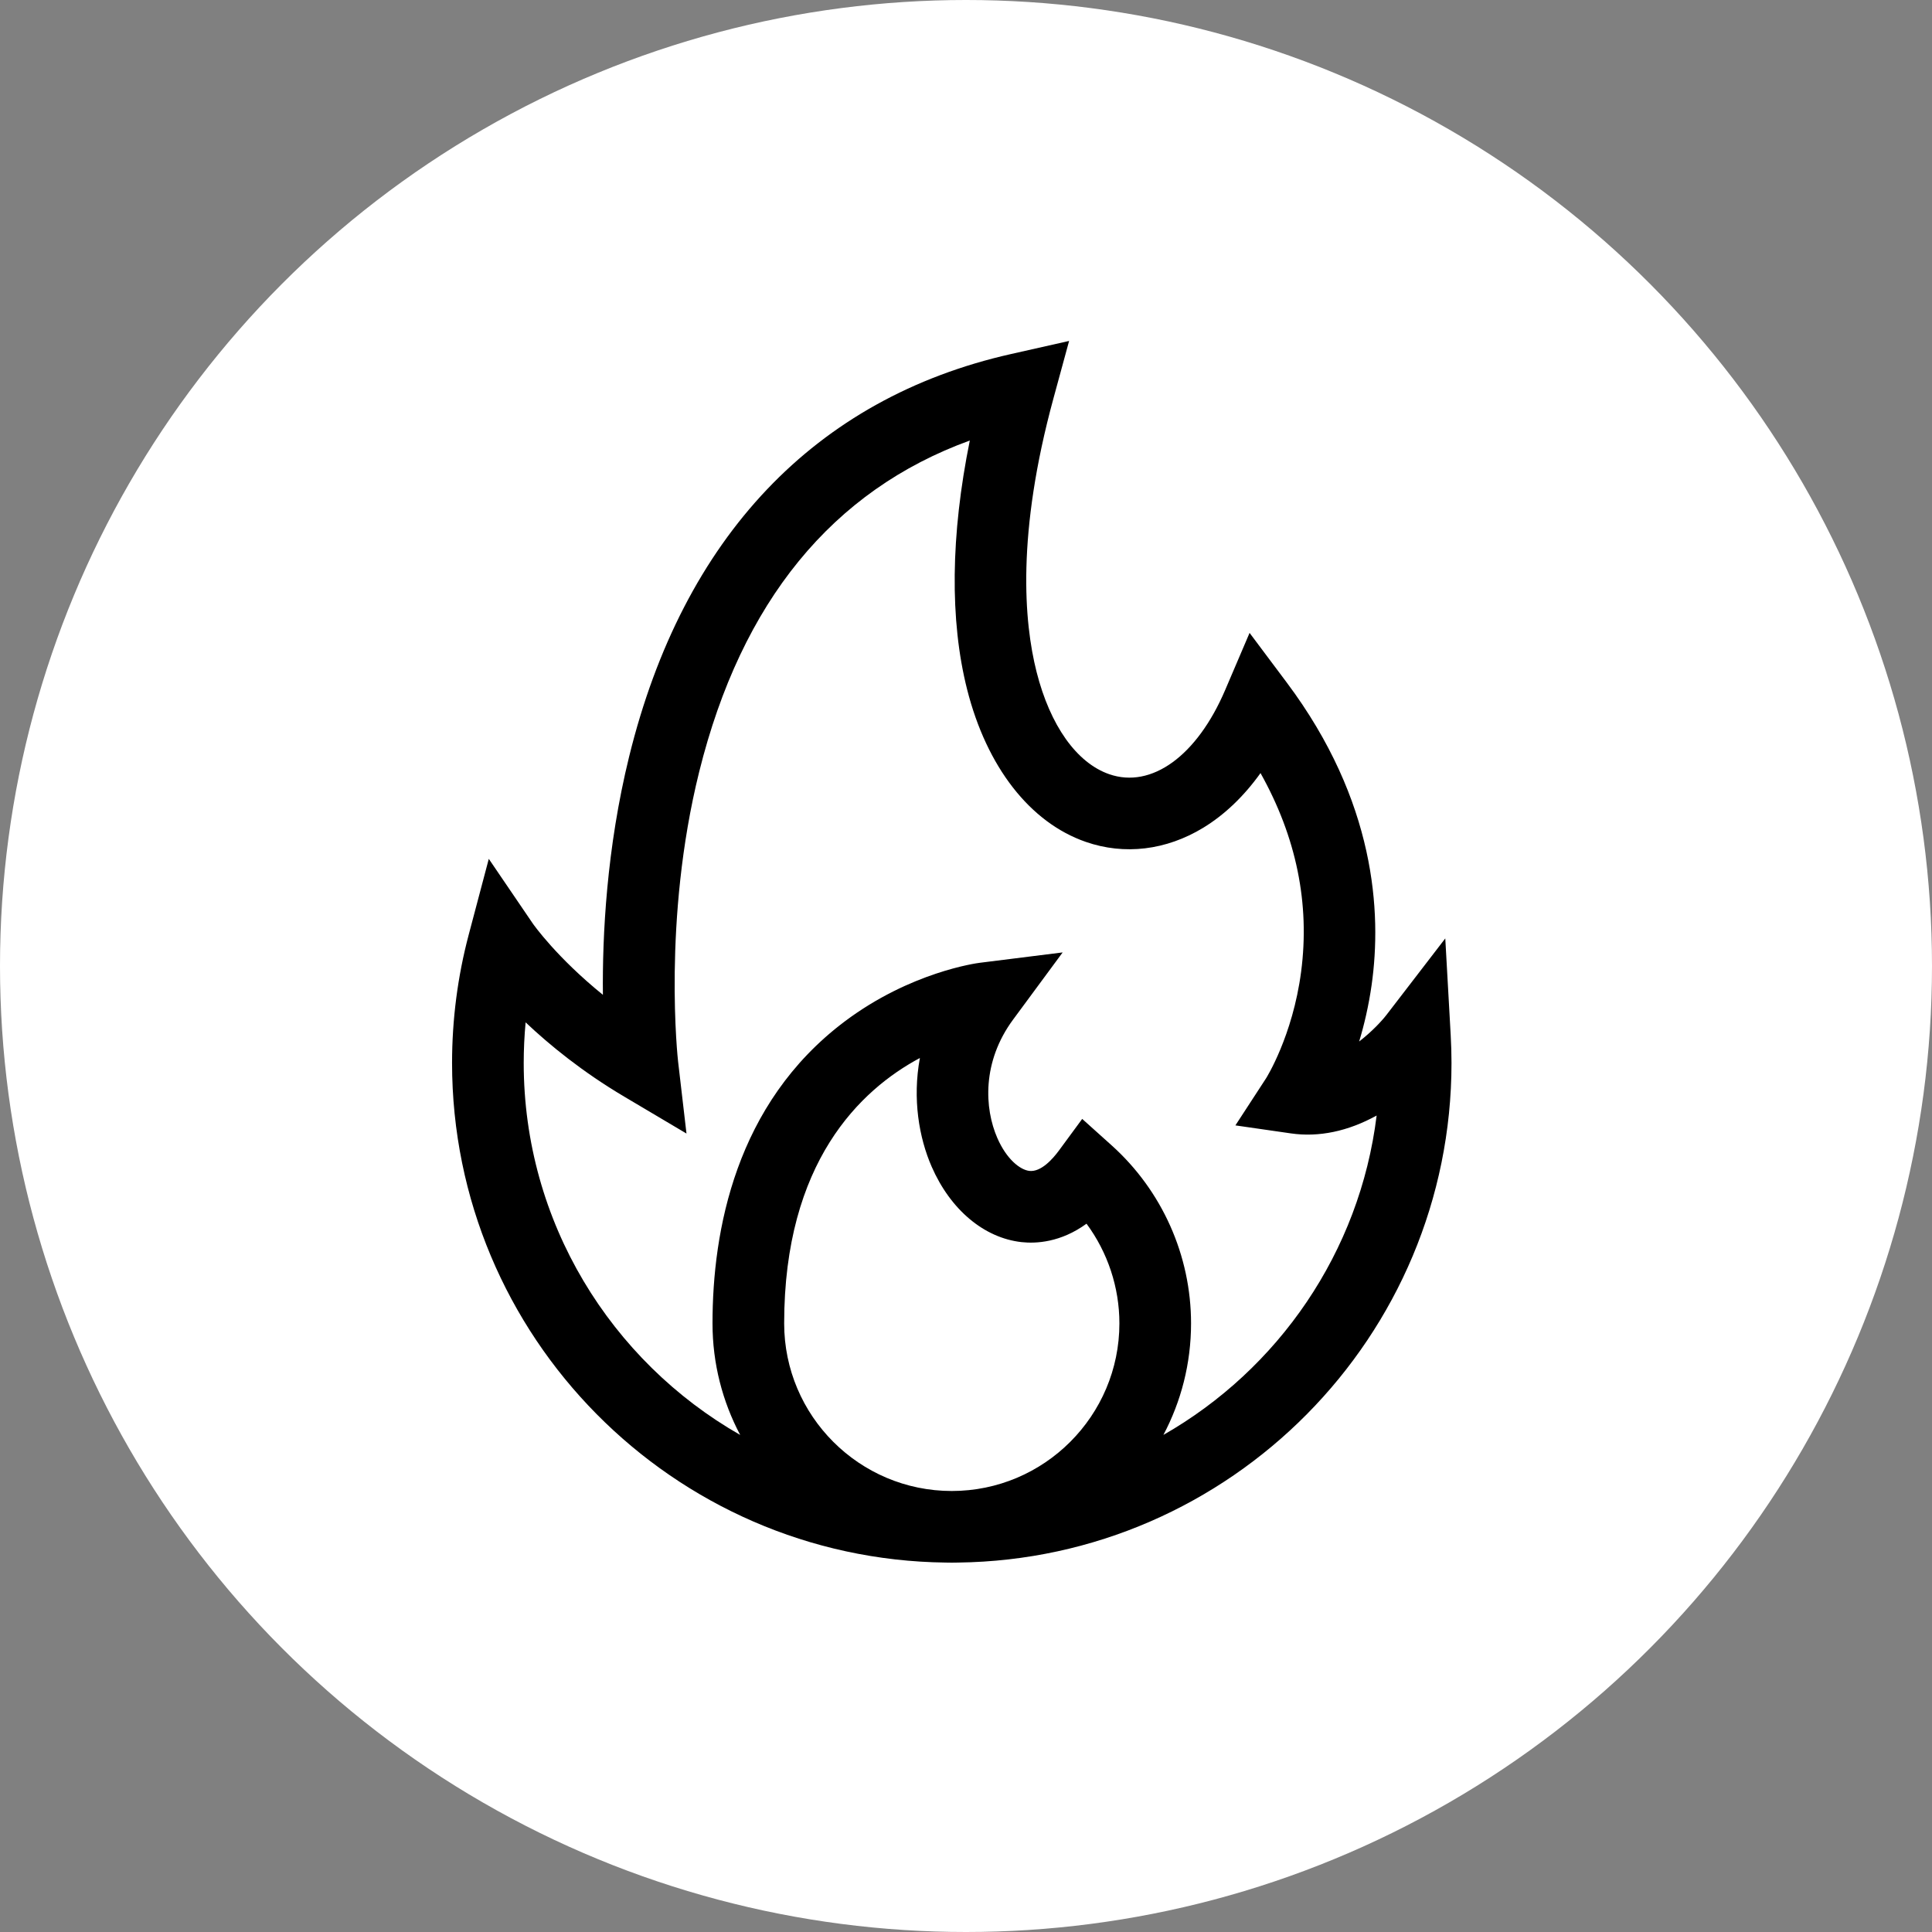 <svg width="68" height="68" viewBox="0 0 68 68" fill="none" xmlns="http://www.w3.org/2000/svg">
<rect x="0" y="0" width="68" height="68" fill="#808080" stroke="none"/>
<circle cx="34" cy="34" r="34" fill="white"/>
<g clip-path="url(#clip0_297_41)">
<path d="M51.059 36.417L50.869 33.029L48.801 35.719C48.636 35.933 48.285 36.312 47.838 36.657C48.015 36.071 48.172 35.403 48.277 34.666C48.638 32.112 48.413 28.194 45.291 24.025L43.981 22.276L43.122 24.286C42.132 26.604 40.53 27.767 39.04 27.249C37.894 26.85 36.962 25.538 36.484 23.649C36.038 21.887 35.779 18.787 37.078 14.022L37.629 12L35.584 12.461C28.688 14.014 24.041 18.912 22.145 26.623C21.348 29.865 21.198 32.936 21.22 35.014C19.591 33.696 18.777 32.54 18.756 32.51L17.204 30.229L16.497 32.899C16.108 34.367 15.911 35.885 15.911 37.412C15.911 47.038 23.684 54.88 33.282 54.997C33.355 54.999 33.427 55 33.499 55C33.572 55 33.644 54.999 33.716 54.997C43.315 54.88 51.088 47.038 51.088 37.412C51.088 37.09 51.078 36.755 51.059 36.417ZM33.499 52.478C30.246 52.478 27.6 49.832 27.6 46.579C27.6 40.901 30.284 38.358 32.377 37.238C32.111 38.679 32.347 40.045 32.791 41.062C33.453 42.578 34.634 43.57 35.951 43.718C36.468 43.775 37.334 43.73 38.242 43.07C38.986 44.078 39.399 45.307 39.399 46.579C39.399 49.832 36.752 52.478 33.499 52.478ZM40.948 50.504C41.569 49.331 41.921 47.995 41.921 46.579C41.921 44.191 40.901 41.907 39.124 40.311L38.09 39.382L37.266 40.502C37.056 40.786 36.643 41.258 36.231 41.212C35.905 41.175 35.429 40.803 35.102 40.053C34.649 39.016 34.557 37.377 35.657 35.887L37.402 33.522L34.486 33.887C34.387 33.899 32.051 34.209 29.733 35.95C25.886 38.842 25.078 43.326 25.078 46.579C25.078 47.996 25.431 49.332 26.052 50.505C21.505 47.908 18.433 43.012 18.433 37.412C18.433 36.934 18.456 36.457 18.5 35.984C19.351 36.789 20.503 37.728 21.971 38.598L24.162 39.897L23.867 37.367C23.861 37.318 23.309 32.397 24.61 27.161C26.098 21.174 29.297 17.262 34.134 15.505C33.459 18.836 33.424 21.833 34.04 24.268C34.73 26.993 36.251 28.948 38.212 29.63C39.576 30.105 41.045 29.928 42.351 29.134C43.102 28.676 43.782 28.026 44.366 27.21C45.629 29.465 46.109 31.809 45.795 34.203C45.498 36.467 44.567 37.946 44.56 37.955L43.482 39.61L45.437 39.892C46.421 40.034 47.449 39.817 48.453 39.263C47.86 44.079 44.986 48.198 40.948 50.504Z" fill="black"/>
</g>
<defs>
<clipPath id="clip0_297_41">
<rect width="43" height="43" fill="white" transform="translate(12 12)"/>
</clipPath>
</defs>
</svg>
